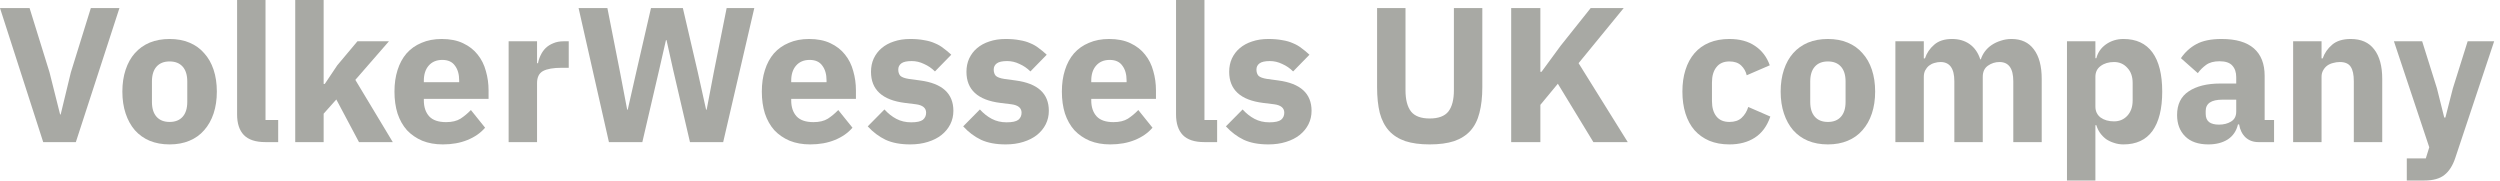 <svg width="277" height="20" viewBox="0 0 277 20" fill="none" xmlns="http://www.w3.org/2000/svg">
<path d="M273.417 4.574H276.353L272.056 17.468C271.772 18.333 271.368 18.972 270.843 19.383C270.332 19.794 269.595 20 268.63 20H266.673V17.553H268.779L269.162 16.319L265.247 4.574H268.375L270.013 9.787L270.822 13.021H270.949L271.779 9.787L273.417 4.574Z" fill="#A8A9A4"/>
<path d="M254.079 15.745V4.574H257.228V6.468H257.356C257.554 5.886 257.902 5.383 258.398 4.957C258.895 4.532 259.583 4.319 260.462 4.319C261.611 4.319 262.476 4.702 263.058 5.468C263.654 6.234 263.951 7.326 263.951 8.745V15.745H260.803V9C260.803 8.277 260.689 7.745 260.462 7.404C260.235 7.05 259.831 6.872 259.249 6.872C258.994 6.872 258.746 6.908 258.505 6.979C258.264 7.035 258.044 7.135 257.845 7.277C257.661 7.418 257.512 7.596 257.398 7.808C257.285 8.007 257.228 8.241 257.228 8.511V15.745H254.079Z" fill="#A8A9A4"/>
<path d="M250.221 15.745C249.654 15.745 249.178 15.567 248.795 15.213C248.427 14.858 248.193 14.383 248.093 13.787H247.966C247.795 14.511 247.42 15.064 246.838 15.447C246.256 15.816 245.54 16 244.689 16C243.568 16 242.71 15.702 242.115 15.106C241.519 14.511 241.221 13.723 241.221 12.745C241.221 11.567 241.646 10.695 242.498 10.128C243.363 9.546 244.533 9.255 246.008 9.255H247.774V8.553C247.774 8.014 247.632 7.589 247.349 7.277C247.065 6.95 246.59 6.787 245.923 6.787C245.299 6.787 244.803 6.922 244.434 7.191C244.065 7.461 243.76 7.766 243.519 8.106L241.646 6.447C242.1 5.78 242.668 5.262 243.349 4.894C244.044 4.511 244.98 4.319 246.157 4.319C247.746 4.319 248.937 4.667 249.732 5.362C250.526 6.057 250.923 7.071 250.923 8.404V13.298H251.966V15.745H250.221ZM245.859 13.809C246.384 13.809 246.831 13.695 247.2 13.468C247.583 13.241 247.774 12.872 247.774 12.362V11.043H246.242C245.008 11.043 244.391 11.461 244.391 12.298V12.617C244.391 13.028 244.519 13.333 244.774 13.532C245.029 13.716 245.391 13.809 245.859 13.809Z" fill="#A8A9A4"/>
<path d="M229.021 4.574H232.17V6.447H232.276C232.432 5.823 232.787 5.312 233.34 4.915C233.908 4.518 234.553 4.319 235.276 4.319C236.695 4.319 237.766 4.816 238.489 5.808C239.212 6.801 239.574 8.248 239.574 10.149C239.574 12.05 239.212 13.504 238.489 14.511C237.766 15.504 236.695 16 235.276 16C234.908 16 234.56 15.943 234.234 15.83C233.908 15.73 233.61 15.589 233.34 15.404C233.085 15.206 232.865 14.979 232.681 14.723C232.496 14.454 232.361 14.17 232.276 13.872H232.17V20H229.021V4.574ZM234.234 13.447C234.829 13.447 235.319 13.241 235.702 12.83C236.099 12.404 236.298 11.837 236.298 11.128V9.191C236.298 8.482 236.099 7.922 235.702 7.511C235.319 7.085 234.829 6.872 234.234 6.872C233.638 6.872 233.142 7.021 232.744 7.319C232.361 7.603 232.17 8 232.17 8.511V11.809C232.17 12.319 232.361 12.723 232.744 13.021C233.142 13.305 233.638 13.447 234.234 13.447Z" fill="#A8A9A4"/>
<path d="M210.009 15.745V4.574H213.158V6.468H213.286C213.484 5.872 213.825 5.369 214.307 4.957C214.789 4.532 215.449 4.319 216.286 4.319C217.052 4.319 217.704 4.511 218.243 4.894C218.782 5.277 219.172 5.837 219.413 6.574H219.477C219.577 6.262 219.725 5.972 219.924 5.702C220.137 5.418 220.392 5.177 220.69 4.979C220.988 4.78 221.321 4.624 221.69 4.511C222.059 4.383 222.456 4.319 222.881 4.319C223.96 4.319 224.782 4.702 225.35 5.468C225.931 6.234 226.222 7.326 226.222 8.745V15.745H223.073V9C223.073 7.582 222.562 6.872 221.541 6.872C221.073 6.872 220.647 7.007 220.264 7.277C219.881 7.546 219.69 7.957 219.69 8.511V15.745H216.541V9C216.541 7.582 216.03 6.872 215.009 6.872C214.782 6.872 214.555 6.908 214.328 6.979C214.116 7.035 213.917 7.135 213.733 7.277C213.562 7.418 213.42 7.596 213.307 7.808C213.208 8.007 213.158 8.241 213.158 8.511V15.745H210.009Z" fill="#A8A9A4"/>
<path d="M202.531 16C201.709 16 200.971 15.865 200.319 15.596C199.68 15.326 199.134 14.936 198.68 14.425C198.241 13.915 197.9 13.298 197.659 12.574C197.418 11.851 197.297 11.043 197.297 10.149C197.297 9.255 197.418 8.447 197.659 7.723C197.9 7 198.241 6.39 198.68 5.894C199.134 5.383 199.68 4.993 200.319 4.723C200.971 4.454 201.709 4.319 202.531 4.319C203.354 4.319 204.085 4.454 204.723 4.723C205.375 4.993 205.922 5.383 206.361 5.894C206.815 6.39 207.163 7 207.404 7.723C207.645 8.447 207.766 9.255 207.766 10.149C207.766 11.043 207.645 11.851 207.404 12.574C207.163 13.298 206.815 13.915 206.361 14.425C205.922 14.936 205.375 15.326 204.723 15.596C204.085 15.865 203.354 16 202.531 16ZM202.531 13.511C203.156 13.511 203.638 13.319 203.978 12.936C204.319 12.553 204.489 12.007 204.489 11.298V9.021C204.489 8.312 204.319 7.766 203.978 7.383C203.638 7 203.156 6.808 202.531 6.808C201.907 6.808 201.425 7 201.085 7.383C200.744 7.766 200.574 8.312 200.574 9.021V11.298C200.574 12.007 200.744 12.553 201.085 12.936C201.425 13.319 201.907 13.511 202.531 13.511Z" fill="#A8A9A4"/>
<path d="M191.623 16C190.786 16 190.041 15.865 189.389 15.596C188.736 15.312 188.19 14.922 187.75 14.425C187.311 13.915 186.977 13.298 186.75 12.574C186.523 11.851 186.41 11.043 186.41 10.149C186.41 9.255 186.523 8.454 186.75 7.745C186.977 7.021 187.311 6.404 187.75 5.894C188.19 5.383 188.736 4.993 189.389 4.723C190.041 4.454 190.786 4.319 191.623 4.319C192.757 4.319 193.701 4.574 194.452 5.085C195.218 5.596 195.764 6.312 196.091 7.234L193.537 8.34C193.438 7.915 193.233 7.553 192.92 7.255C192.608 6.957 192.176 6.808 191.623 6.808C190.984 6.808 190.502 7.021 190.176 7.447C189.85 7.858 189.686 8.418 189.686 9.128V11.213C189.686 11.922 189.85 12.482 190.176 12.894C190.502 13.305 190.984 13.511 191.623 13.511C192.19 13.511 192.637 13.362 192.963 13.064C193.303 12.752 193.552 12.348 193.708 11.851L196.154 12.915C195.786 13.979 195.211 14.759 194.431 15.255C193.665 15.752 192.729 16 191.623 16Z" fill="#A8A9A4"/>
<path d="M172.609 9.277L170.673 11.617V15.745H167.439V0.894H170.673V7.957H170.801L172.907 5.085L176.248 0.894H179.907L174.907 7L180.354 15.745H176.546L172.609 9.277Z" fill="#A8A9A4"/>
<path d="M155.73 0.894V10C155.73 11.05 155.936 11.837 156.347 12.362C156.758 12.872 157.446 13.128 158.411 13.128C159.375 13.128 160.063 12.872 160.475 12.362C160.886 11.837 161.092 11.05 161.092 10V0.894H164.241V9.66C164.241 10.752 164.134 11.702 163.921 12.511C163.723 13.305 163.39 13.964 162.921 14.489C162.453 15 161.851 15.383 161.113 15.638C160.375 15.879 159.475 16 158.411 16C157.347 16 156.446 15.879 155.709 15.638C154.971 15.383 154.368 15 153.9 14.489C153.432 13.964 153.092 13.305 152.879 12.511C152.68 11.702 152.581 10.752 152.581 9.66V0.894H155.73Z" fill="#A8A9A4"/>
<path d="M140.533 16C139.455 16 138.548 15.83 137.81 15.489C137.072 15.135 136.413 14.638 135.831 14L137.682 12.128C138.08 12.567 138.519 12.915 139.002 13.17C139.484 13.425 140.03 13.553 140.64 13.553C141.264 13.553 141.697 13.461 141.938 13.277C142.179 13.078 142.299 12.816 142.299 12.489C142.299 11.964 141.924 11.652 141.172 11.553L139.959 11.404C137.448 11.092 136.193 9.943 136.193 7.957C136.193 7.418 136.292 6.929 136.491 6.489C136.704 6.035 136.994 5.652 137.363 5.34C137.746 5.014 138.2 4.766 138.725 4.596C139.264 4.411 139.867 4.319 140.533 4.319C141.115 4.319 141.626 4.362 142.065 4.447C142.519 4.518 142.916 4.631 143.257 4.787C143.611 4.929 143.931 5.113 144.214 5.34C144.512 5.553 144.803 5.794 145.087 6.064L143.278 7.915C142.924 7.56 142.519 7.284 142.065 7.085C141.626 6.872 141.172 6.766 140.704 6.766C140.165 6.766 139.782 6.851 139.555 7.021C139.328 7.191 139.214 7.418 139.214 7.702C139.214 8 139.292 8.234 139.448 8.404C139.619 8.56 139.931 8.674 140.384 8.745L141.64 8.915C144.094 9.241 145.321 10.362 145.321 12.277C145.321 12.816 145.207 13.312 144.98 13.766C144.753 14.22 144.427 14.617 144.002 14.957C143.59 15.284 143.087 15.539 142.491 15.723C141.909 15.908 141.257 16 140.533 16Z" fill="#A8A9A4"/>
<path d="M133.433 15.745C132.355 15.745 131.56 15.482 131.05 14.957C130.553 14.433 130.305 13.674 130.305 12.681V0H133.454V13.298H134.858V15.745H133.433Z" fill="#A8A9A4"/>
<path d="M123.017 16C122.166 16 121.407 15.865 120.741 15.596C120.074 15.312 119.507 14.922 119.039 14.425C118.585 13.915 118.237 13.298 117.996 12.574C117.769 11.851 117.656 11.043 117.656 10.149C117.656 9.269 117.769 8.475 117.996 7.766C118.223 7.043 118.556 6.425 118.996 5.915C119.45 5.404 120.003 5.014 120.656 4.745C121.308 4.461 122.053 4.319 122.89 4.319C123.812 4.319 124.599 4.475 125.251 4.787C125.918 5.099 126.457 5.518 126.868 6.043C127.294 6.567 127.599 7.177 127.783 7.872C127.982 8.553 128.081 9.269 128.081 10.021V10.957H120.911V11.128C120.911 11.865 121.11 12.454 121.507 12.894C121.904 13.319 122.528 13.532 123.379 13.532C124.032 13.532 124.563 13.404 124.975 13.149C125.386 12.879 125.769 12.56 126.124 12.191L127.698 14.149C127.202 14.73 126.549 15.184 125.741 15.511C124.946 15.837 124.039 16 123.017 16ZM122.954 6.638C122.315 6.638 121.812 6.851 121.443 7.277C121.088 7.688 120.911 8.241 120.911 8.936V9.106H124.826V8.915C124.826 8.234 124.67 7.688 124.358 7.277C124.06 6.851 123.592 6.638 122.954 6.638Z" fill="#A8A9A4"/>
<path d="M111.424 16C110.346 16 109.438 15.83 108.7 15.489C107.963 15.135 107.303 14.638 106.721 14L108.572 12.128C108.97 12.567 109.409 12.915 109.892 13.17C110.374 13.425 110.92 13.553 111.53 13.553C112.154 13.553 112.587 13.461 112.828 13.277C113.069 13.078 113.19 12.816 113.19 12.489C113.19 11.964 112.814 11.652 112.062 11.553L110.849 11.404C108.338 11.092 107.083 9.943 107.083 7.957C107.083 7.418 107.182 6.929 107.381 6.489C107.594 6.035 107.885 5.652 108.253 5.34C108.636 5.014 109.09 4.766 109.615 4.596C110.154 4.411 110.757 4.319 111.424 4.319C112.005 4.319 112.516 4.362 112.955 4.447C113.409 4.518 113.807 4.631 114.147 4.787C114.502 4.929 114.821 5.113 115.104 5.34C115.402 5.553 115.693 5.794 115.977 6.064L114.168 7.915C113.814 7.56 113.409 7.284 112.955 7.085C112.516 6.872 112.062 6.766 111.594 6.766C111.055 6.766 110.672 6.851 110.445 7.021C110.218 7.191 110.104 7.418 110.104 7.702C110.104 8 110.182 8.234 110.338 8.404C110.509 8.56 110.821 8.674 111.275 8.745L112.53 8.915C114.984 9.241 116.211 10.362 116.211 12.277C116.211 12.816 116.097 13.312 115.87 13.766C115.643 14.22 115.317 14.617 114.892 14.957C114.48 15.284 113.977 15.539 113.381 15.723C112.799 15.908 112.147 16 111.424 16Z" fill="#A8A9A4"/>
<path d="M100.848 16C99.77 16 98.862 15.83 98.124 15.489C97.387 15.135 96.727 14.638 96.145 14L97.997 12.128C98.394 12.567 98.834 12.915 99.316 13.17C99.798 13.425 100.344 13.553 100.954 13.553C101.578 13.553 102.011 13.461 102.252 13.277C102.493 13.078 102.614 12.816 102.614 12.489C102.614 11.964 102.238 11.652 101.486 11.553L100.273 11.404C97.763 11.092 96.507 9.943 96.507 7.957C96.507 7.418 96.606 6.929 96.805 6.489C97.018 6.035 97.309 5.652 97.677 5.34C98.06 5.014 98.514 4.766 99.039 4.596C99.578 4.411 100.181 4.319 100.848 4.319C101.429 4.319 101.94 4.362 102.38 4.447C102.833 4.518 103.231 4.631 103.571 4.787C103.926 4.929 104.245 5.113 104.528 5.34C104.826 5.553 105.117 5.794 105.401 6.064L103.592 7.915C103.238 7.56 102.833 7.284 102.38 7.085C101.94 6.872 101.486 6.766 101.018 6.766C100.479 6.766 100.096 6.851 99.869 7.021C99.642 7.191 99.528 7.418 99.528 7.702C99.528 8 99.606 8.234 99.763 8.404C99.933 8.56 100.245 8.674 100.699 8.745L101.954 8.915C104.408 9.241 105.635 10.362 105.635 12.277C105.635 12.816 105.521 13.312 105.294 13.766C105.067 14.22 104.741 14.617 104.316 14.957C103.904 15.284 103.401 15.539 102.805 15.723C102.224 15.908 101.571 16 100.848 16Z" fill="#A8A9A4"/>
<path d="M89.773 16C88.922 16 88.163 15.865 87.496 15.596C86.829 15.312 86.262 14.922 85.794 14.425C85.34 13.915 84.993 13.298 84.751 12.574C84.524 11.851 84.411 11.043 84.411 10.149C84.411 9.269 84.524 8.475 84.751 7.766C84.978 7.043 85.312 6.425 85.751 5.915C86.205 5.404 86.758 5.014 87.411 4.745C88.063 4.461 88.808 4.319 89.645 4.319C90.567 4.319 91.354 4.475 92.007 4.787C92.673 5.099 93.212 5.518 93.624 6.043C94.049 6.567 94.354 7.177 94.539 7.872C94.737 8.553 94.837 9.269 94.837 10.021V10.957H87.666V11.128C87.666 11.865 87.865 12.454 88.262 12.894C88.659 13.319 89.283 13.532 90.134 13.532C90.787 13.532 91.319 13.404 91.73 13.149C92.141 12.879 92.524 12.56 92.879 12.191L94.454 14.149C93.957 14.73 93.305 15.184 92.496 15.511C91.702 15.837 90.794 16 89.773 16ZM89.709 6.638C89.07 6.638 88.567 6.851 88.198 7.277C87.844 7.688 87.666 8.241 87.666 8.936V9.106H91.581V8.915C91.581 8.234 91.425 7.688 91.113 7.277C90.815 6.851 90.347 6.638 89.709 6.638Z" fill="#A8A9A4"/>
<path d="M67.469 15.745L64.107 0.894H67.299L68.703 8.021L69.49 12.149H69.554L70.49 8.021L72.129 0.894H75.661L77.32 8.021L78.235 12.149H78.299L79.086 8.021L80.512 0.894H83.576L80.129 15.745H76.448L74.576 7.702L73.852 4.447H73.788L73.044 7.702L71.171 15.745H67.469Z" fill="#A8A9A4"/>
<path d="M56.356 15.745V4.574H59.505V7H59.612C59.668 6.688 59.768 6.39 59.91 6.106C60.051 5.809 60.236 5.546 60.463 5.319C60.704 5.092 60.988 4.915 61.314 4.787C61.64 4.645 62.023 4.574 62.463 4.574H63.016V7.511H62.229C61.307 7.511 60.619 7.631 60.165 7.872C59.725 8.113 59.505 8.56 59.505 9.213V15.745H56.356Z" fill="#A8A9A4"/>
<path d="M49.069 16C48.218 16 47.459 15.865 46.792 15.596C46.125 15.312 45.558 14.922 45.09 14.425C44.636 13.915 44.288 13.298 44.047 12.574C43.82 11.851 43.707 11.043 43.707 10.149C43.707 9.269 43.82 8.475 44.047 7.766C44.274 7.043 44.608 6.425 45.047 5.915C45.501 5.404 46.054 5.014 46.707 4.745C47.359 4.461 48.104 4.319 48.941 4.319C49.863 4.319 50.65 4.475 51.303 4.787C51.969 5.099 52.508 5.518 52.92 6.043C53.345 6.567 53.65 7.177 53.835 7.872C54.033 8.553 54.133 9.269 54.133 10.021V10.957H46.962V11.128C46.962 11.865 47.161 12.454 47.558 12.894C47.955 13.319 48.579 13.532 49.43 13.532C50.083 13.532 50.615 13.404 51.026 13.149C51.438 12.879 51.82 12.56 52.175 12.191L53.749 14.149C53.253 14.73 52.601 15.184 51.792 15.511C50.998 15.837 50.09 16 49.069 16ZM49.005 6.638C48.367 6.638 47.863 6.851 47.494 7.277C47.14 7.688 46.962 8.241 46.962 8.936V9.106H50.877V8.915C50.877 8.234 50.721 7.688 50.409 7.277C50.111 6.851 49.643 6.638 49.005 6.638Z" fill="#A8A9A4"/>
<path d="M32.711 0H35.86V9.298H35.988L37.371 7.234L39.605 4.574H43.094L39.371 8.851L43.52 15.745H39.775L37.264 11.021L35.86 12.596V15.745H32.711V0Z" fill="#A8A9A4"/>
<path d="M29.398 15.745C28.32 15.745 27.525 15.482 27.015 14.957C26.518 14.433 26.27 13.674 26.27 12.681V0H29.419V13.298H30.823V15.745H29.398Z" fill="#A8A9A4"/>
<path d="M18.792 16C17.97 16 17.232 15.865 16.579 15.596C15.941 15.326 15.395 14.936 14.941 14.425C14.501 13.915 14.161 13.298 13.92 12.574C13.679 11.851 13.558 11.043 13.558 10.149C13.558 9.255 13.679 8.447 13.92 7.723C14.161 7 14.501 6.39 14.941 5.894C15.395 5.383 15.941 4.993 16.579 4.723C17.232 4.454 17.97 4.319 18.792 4.319C19.615 4.319 20.345 4.454 20.984 4.723C21.636 4.993 22.182 5.383 22.622 5.894C23.076 6.39 23.423 7 23.665 7.723C23.906 8.447 24.026 9.255 24.026 10.149C24.026 11.043 23.906 11.851 23.665 12.574C23.423 13.298 23.076 13.915 22.622 14.425C22.182 14.936 21.636 15.326 20.984 15.596C20.345 15.865 19.615 16 18.792 16ZM18.792 13.511C19.416 13.511 19.899 13.319 20.239 12.936C20.579 12.553 20.75 12.007 20.75 11.298V9.021C20.75 8.312 20.579 7.766 20.239 7.383C19.899 7 19.416 6.808 18.792 6.808C18.168 6.808 17.686 7 17.345 7.383C17.005 7.766 16.835 8.312 16.835 9.021V11.298C16.835 12.007 17.005 12.553 17.345 12.936C17.686 13.319 18.168 13.511 18.792 13.511Z" fill="#A8A9A4"/>
<path d="M4.787 15.745L0 0.894H3.277L5.489 8.021L6.66 12.681H6.723L7.851 8.021L10.064 0.894H13.234L8.404 15.745H4.787Z" fill="#A8A9A4"/>
</svg>
